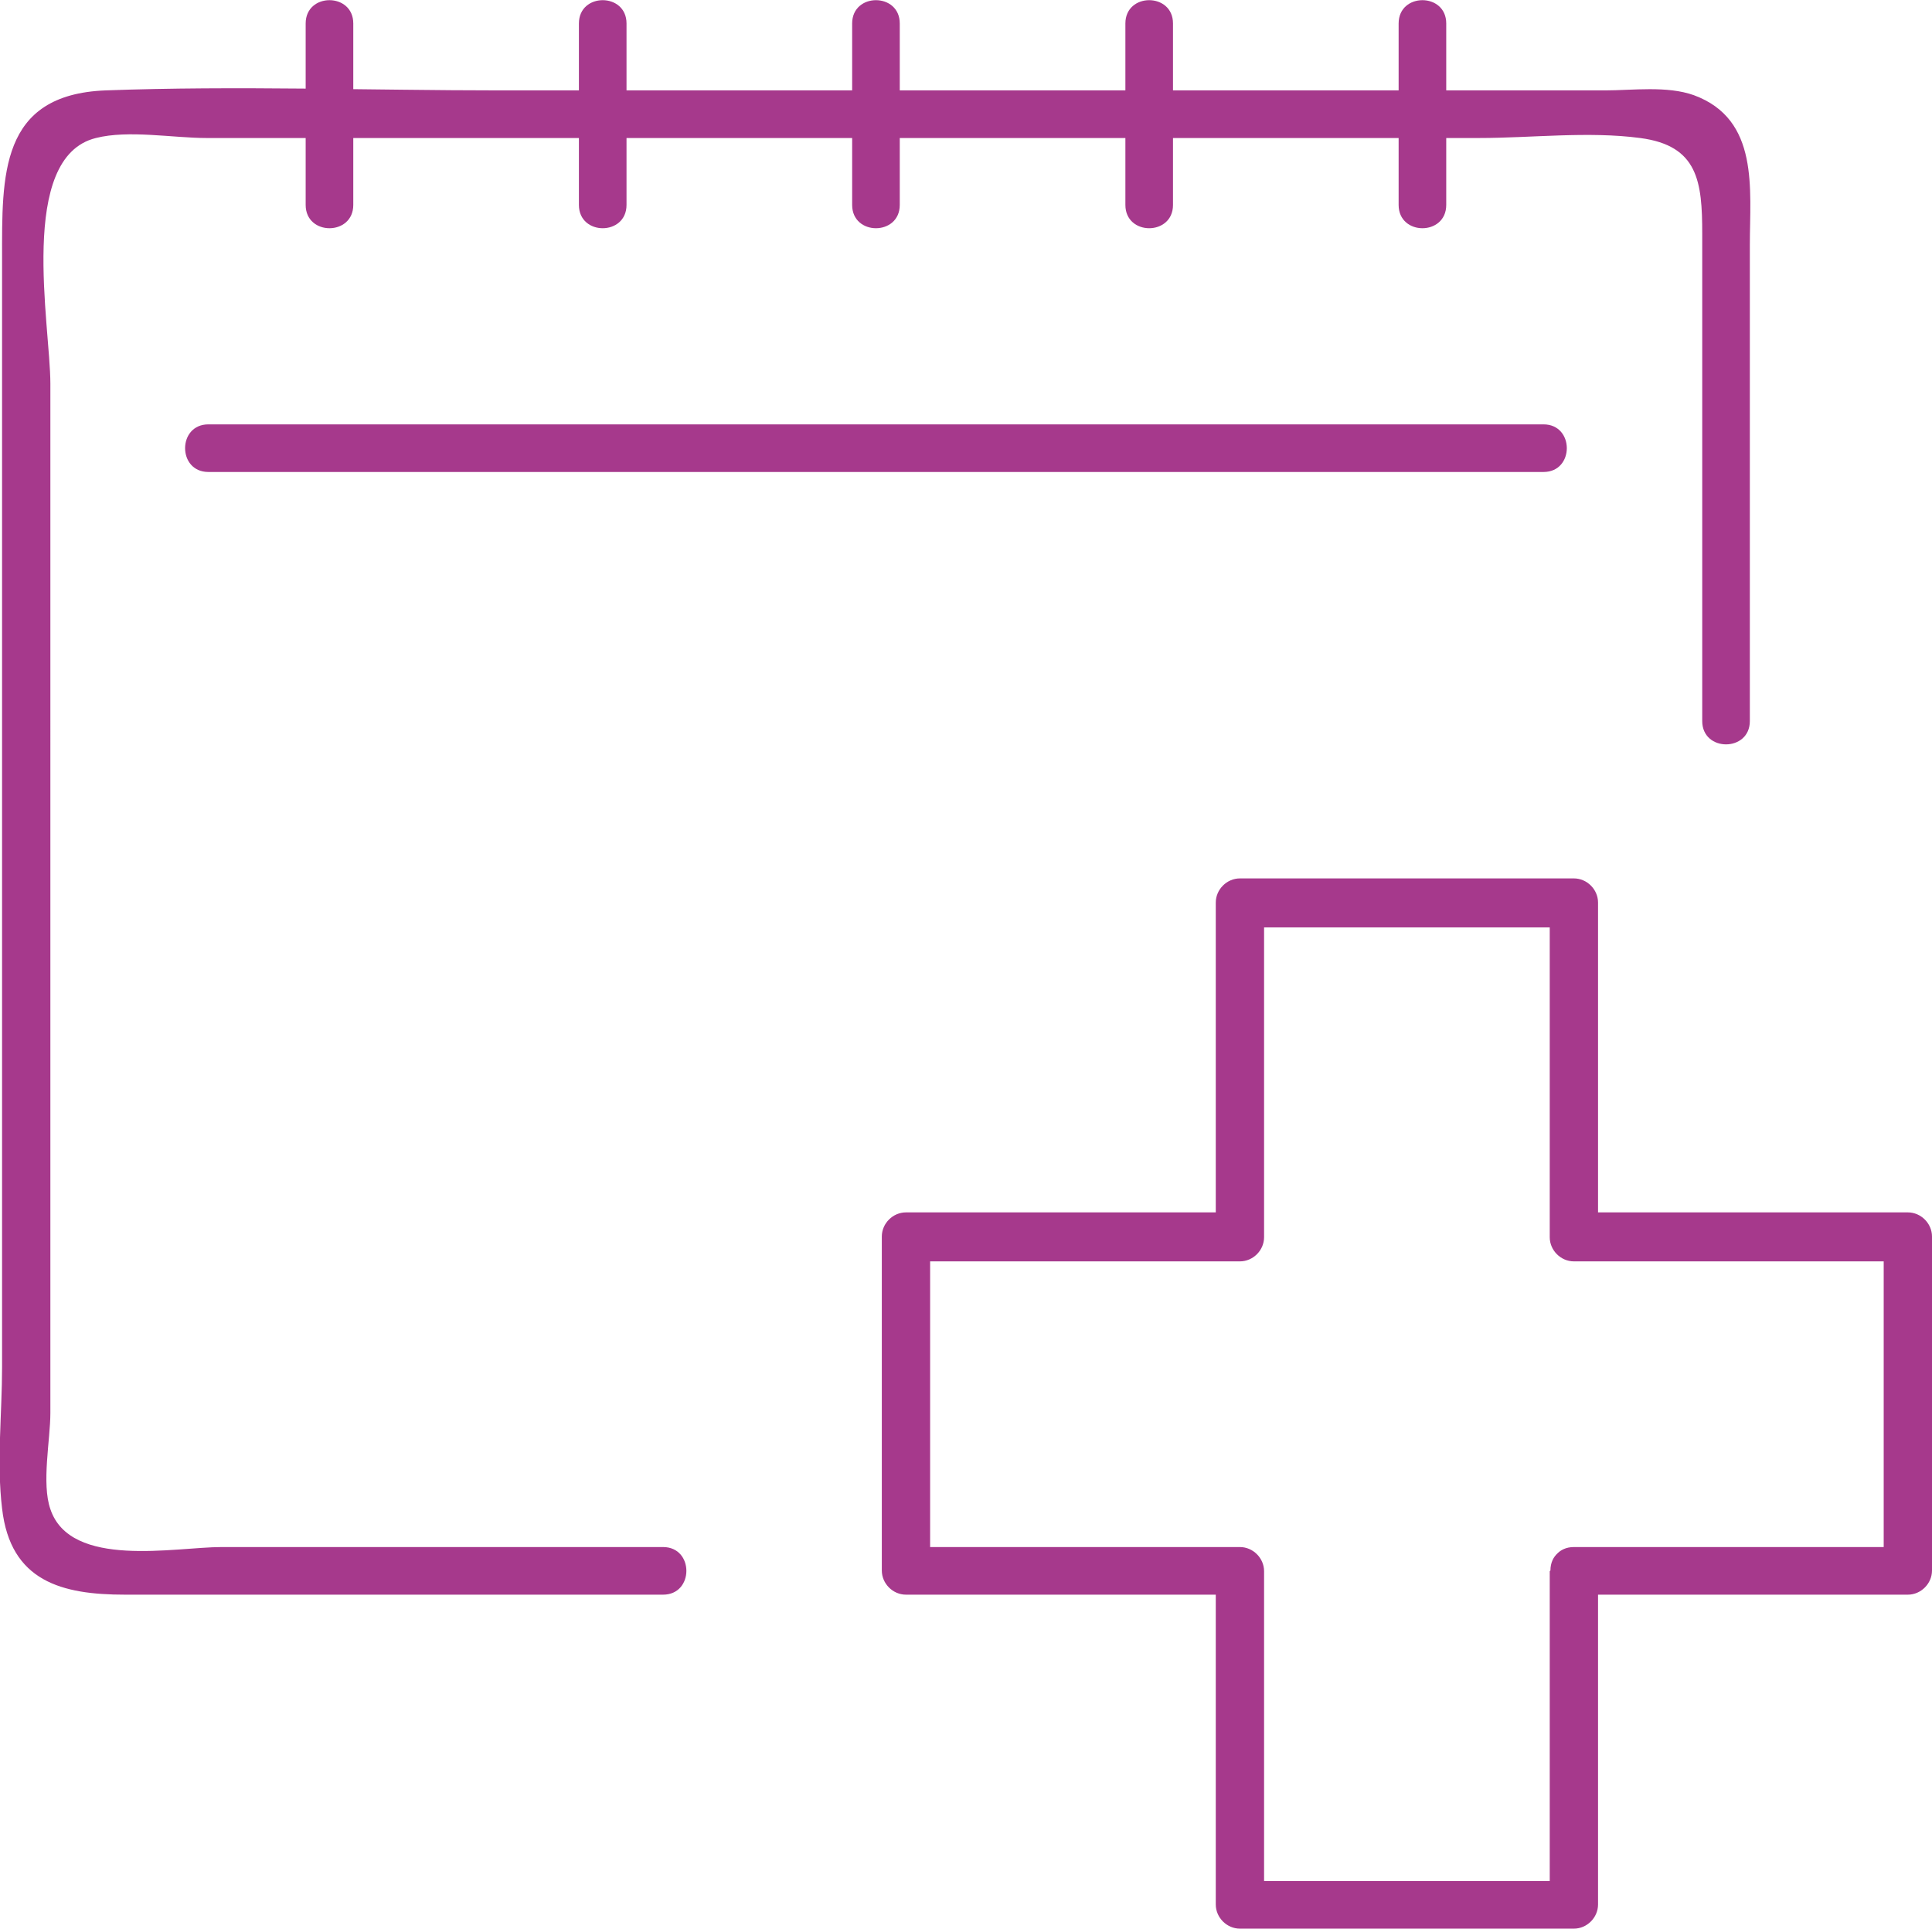 <?xml version="1.0" encoding="UTF-8"?><svg id="Layer_2" xmlns="http://www.w3.org/2000/svg" viewBox="0 0 28 27.95"><defs><style>.cls-1{fill:#a6398c;}</style></defs><g id="Layer_1-2"><g id="medical_checkup_calendar"><g><path class="cls-1" d="M9.62,22.42H3.21c-.67,0-2.19,.32-2.48-.55-.13-.37,0-1.01,0-1.39V5.56c0-.84-.48-3.28,.66-3.56,.47-.12,1.12,0,1.6,0h3.02c5.14,0,10.29,0,15.43,0,.75,0,1.58-.1,2.33,0,.84,.11,.9,.63,.9,1.39v7.06c0,.45,.69,.45,.69,0V3.55c0-.81,.14-1.82-.81-2.17-.39-.14-.89-.07-1.29-.07H7.26c-1.91,0-3.83-.07-5.73,0C-.01,1.37,.03,2.55,.03,3.75c0,5.35,0,10.71,0,16.06,0,.67-.08,1.39,0,2.05,.12,1.06,.87,1.25,1.78,1.25h7.8c.45,0,.45-.69,0-.69h0Z"/><path class="cls-1" d="M4.43,.34V2.97c0,.45,.69,.45,.69,0V.34c0-.45-.69-.45-.69,0h0Z"/><path class="cls-1" d="M8.39,.34V2.97c0,.45,.69,.45,.69,0V.34c0-.45-.69-.45-.69,0h0Z"/><path class="cls-1" d="M12.35,.34V2.97c0,.45,.69,.45,.69,0V.34c0-.45-.69-.45-.69,0h0Z"/><path class="cls-1" d="M16.31,.34V2.97c0,.45,.69,.45,.69,0V.34c0-.45-.69-.45-.69,0h0Z"/><path class="cls-1" d="M20.27,.34V2.97c0,.45,.69,.45,.69,0V.34c0-.45-.69-.45-.69,0h0Z"/><path class="cls-1" d="M3.02,6.84c5.65,0,11.3,0,16.95,0h2.4c.45,0,.45-.69,0-.69H3.02c-.45,0-.45,.69,0,.69h0Z"/></g><path class="cls-1" d="M22.46,22.77v4.84l.35-.35h-4.84l.35,.35v-4.84c0-.19-.16-.35-.35-.35h-4.84l.35,.35v-4.84l-.35,.35h4.84c.19,0,.35-.16,.35-.35v-4.84l-.35,.35h4.84l-.35-.35v4.84c0,.19,.16,.35,.35,.35h4.84l-.35-.35v4.84l.35-.35h-4.84c-.45,0-.45,.69,0,.69h4.84c.19,0,.35-.16,.35-.35v-4.84c0-.19-.16-.35-.35-.35h-4.84l.35,.35v-4.84c0-.19-.16-.35-.35-.35h-4.84c-.19,0-.35,.16-.35,.35v4.84l.35-.35h-4.84c-.19,0-.35,.16-.35,.35v4.84c0,.19,.16,.35,.35,.35h4.84l-.35-.35v4.84c0,.19,.16,.35,.35,.35h4.84c.19,0,.35-.16,.35-.35v-4.84c0-.45-.69-.45-.69,0Z"/></g></g></svg>
